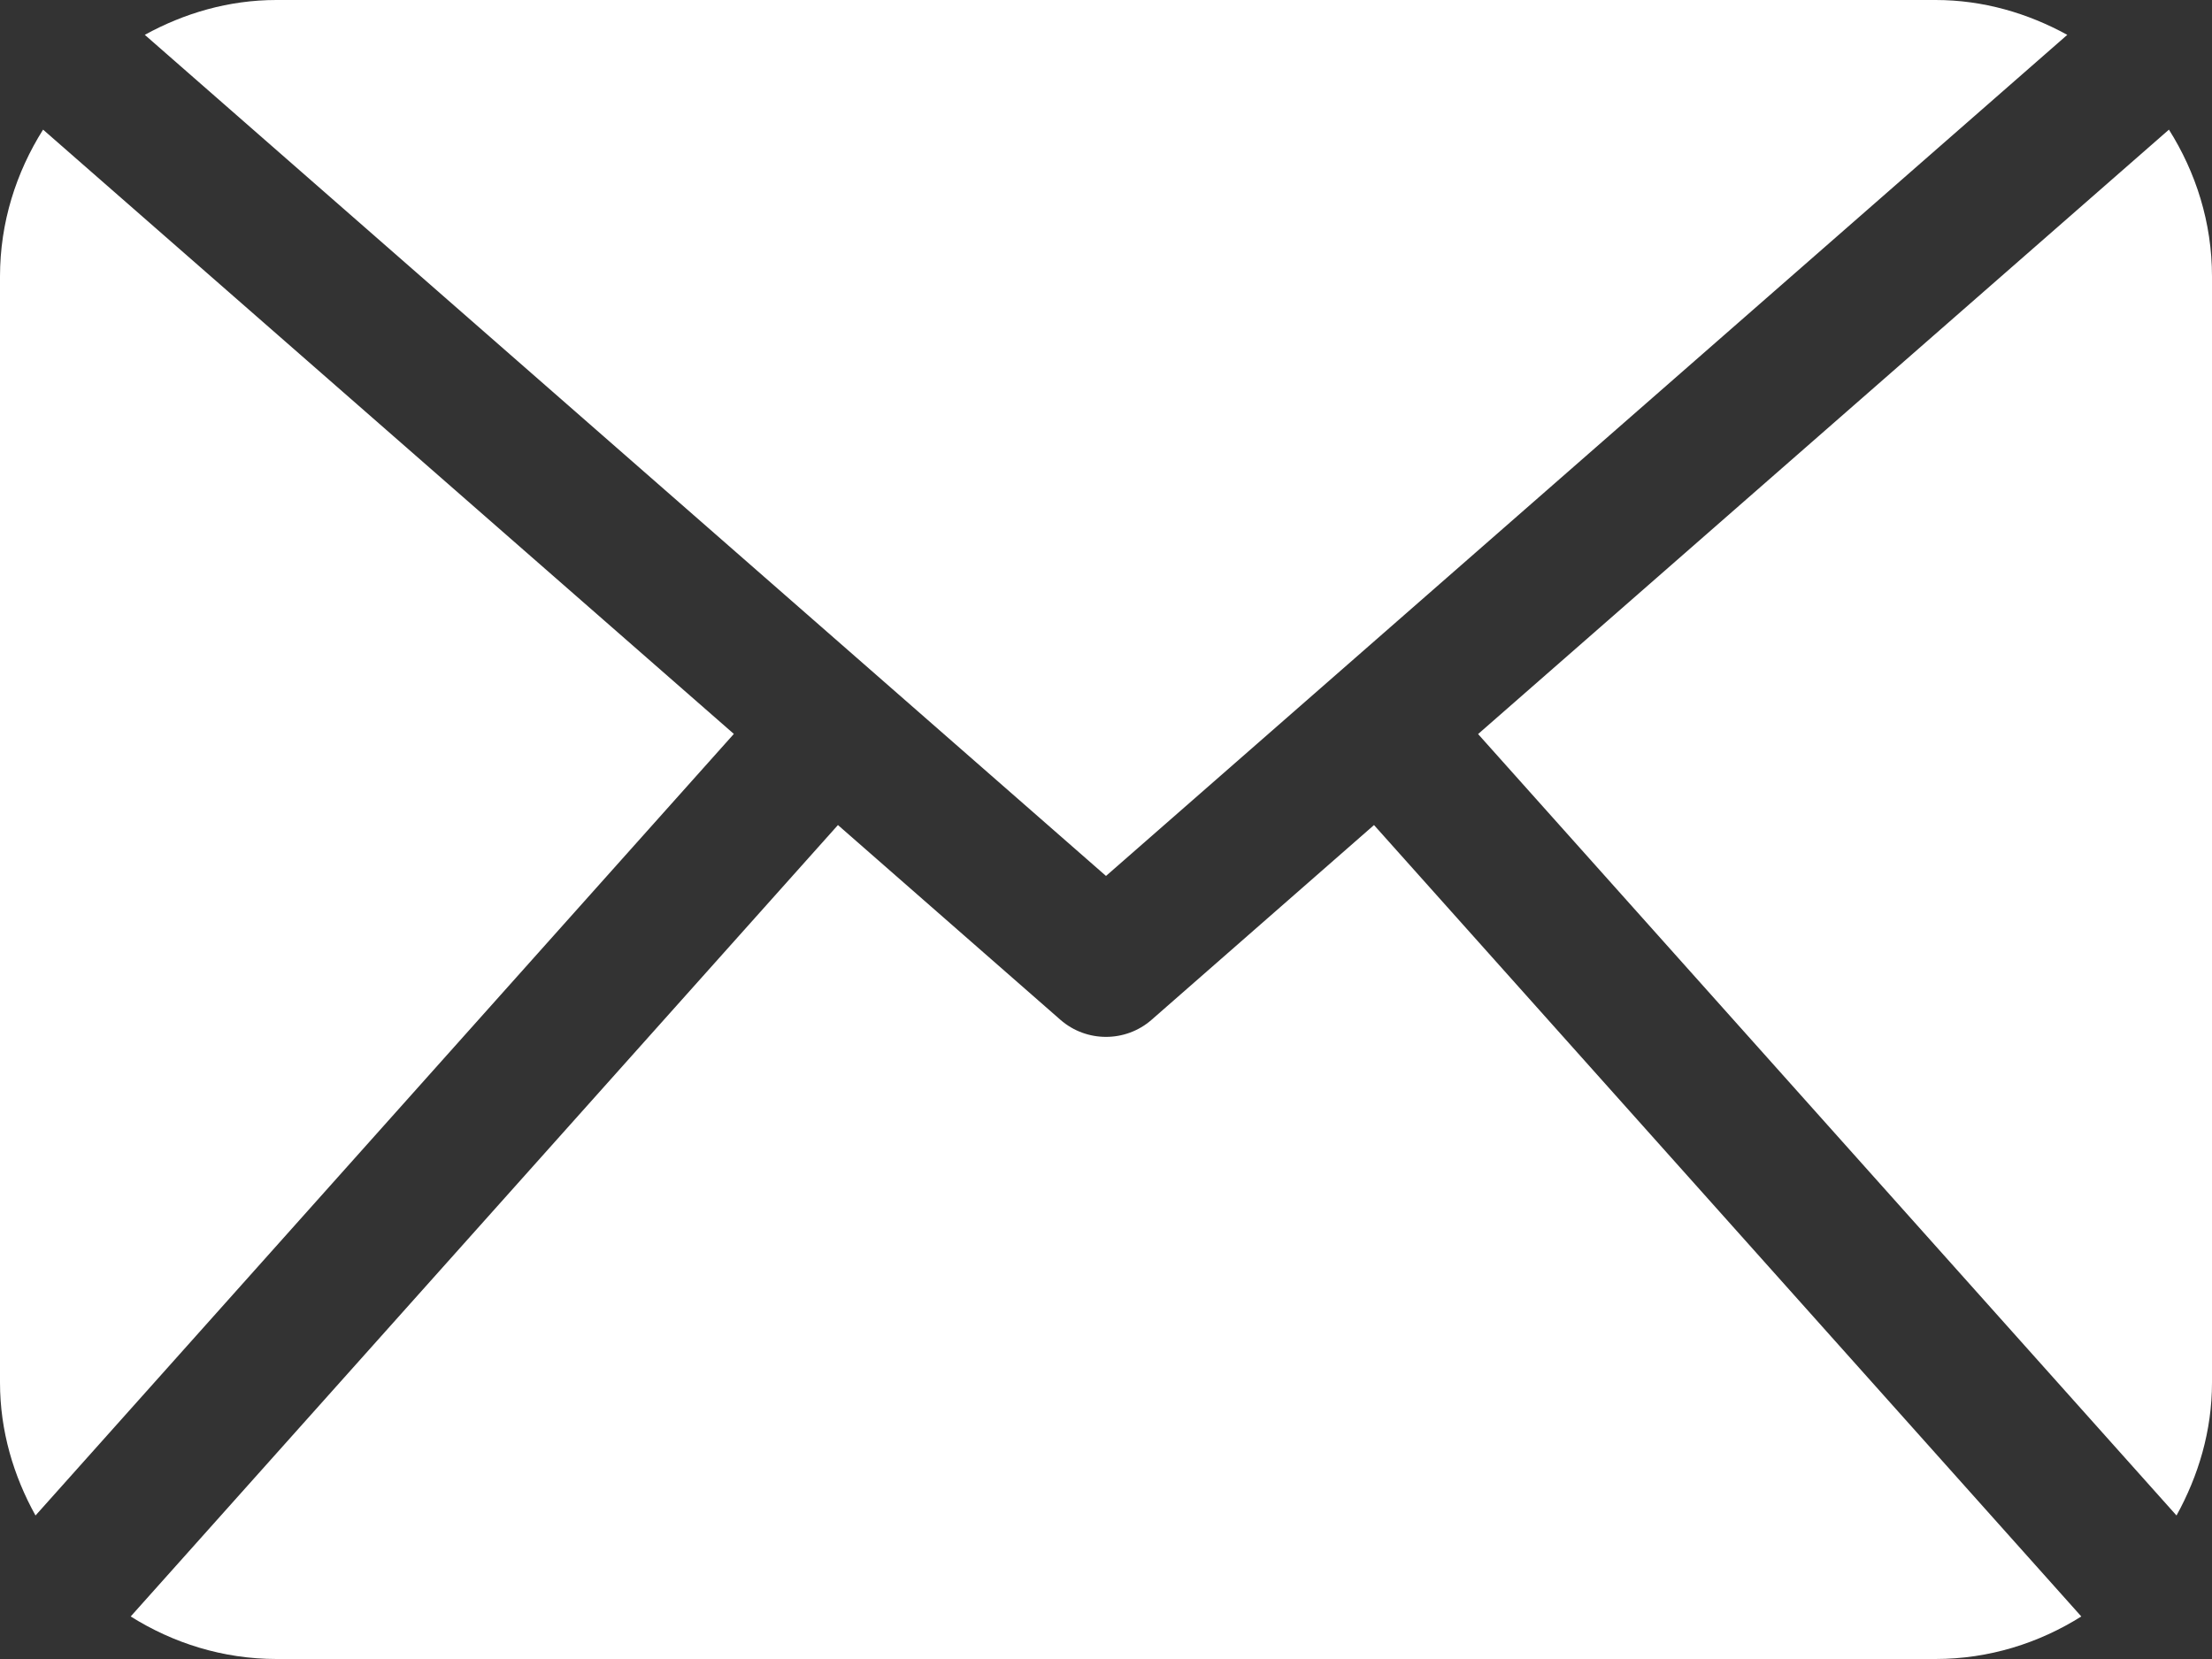 <?xml version="1.0" encoding="UTF-8" standalone="no"?>
<!-- Generator: Adobe Illustrator 16.0.0, SVG Export Plug-In . SVG Version: 6.00 Build 0)  -->

<svg
   xmlns:dc="http://purl.org/dc/elements/1.1/"
   xmlns:cc="http://creativecommons.org/ns#"
   xmlns:rdf="http://www.w3.org/1999/02/22-rdf-syntax-ns#"
   xmlns:svg="http://www.w3.org/2000/svg"
   xmlns="http://www.w3.org/2000/svg"
   xmlns:sodipodi="http://sodipodi.sourceforge.net/DTD/sodipodi-0.dtd"
   xmlns:inkscape="http://www.inkscape.org/namespaces/inkscape"
   version="1.1"
   id="Capa_1"
   x="0px"
   y="0px"
   width="485.211"
   height="363.908"
   viewBox="0 0 485.211 363.908"
   xml:space="preserve"
   sodipodi:docname="Mail.svg"
   inkscape:version="0.92.3 (2405546, 2018-03-11)"><rect x="0" y="0" width="485.211" height="363.908" fill="#333333" stroke="none"/><defs
   id="defs39" /><sodipodi:namedview
   pagecolor="#ffffff"
   bordercolor="#666666"
   borderopacity="1"
   objecttolerance="10"
   gridtolerance="10"
   guidetolerance="10"
   inkscape:pageopacity="0"
   inkscape:pageshadow="2"
   inkscape:window-width="1920"
   inkscape:window-height="1018"
   id="namedview37"
   showgrid="false"
   inkscape:zoom="0.48638634"
   inkscape:cx="242.6055"
   inkscape:cy="121.3015"
   inkscape:window-x="-8"
   inkscape:window-y="-8"
   inkscape:window-maximized="1"
   inkscape:current-layer="Capa_1" />
<g
   id="g4"
   style="fill:#ffffff"
   transform="translate(0,-60.651)">
	<path
   d="m 485.211,363.906 c 0,10.637 -2.992,20.498 -7.785,29.174 L 324.225,221.67 475.765,89.086 c 5.895,9.355 9.446,20.344 9.446,32.219 z M 242.606,252.793 453.469,68.293 c -8.653,-4.737 -18.397,-7.642 -28.908,-7.642 H 60.651 c -10.524,0 -20.271,2.905 -28.889,7.642 z m 58.787,-11.162 -48.809,42.734 c -2.855,2.487 -6.41,3.729 -9.978,3.729 -3.57,0 -7.125,-1.242 -9.98,-3.729 L 183.806,241.629 28.667,415.23 c 9.299,5.834 20.197,9.329 31.983,9.329 h 363.911 c 11.784,0 22.687,-3.495 31.983,-9.329 z M 9.448,89.085 C 3.554,98.44 0,109.429 0,121.305 v 242.602 c 0,10.637 2.978,20.498 7.789,29.174 l 153.183,-171.44 z"
   id="path2"
   style="fill:#ffffff"
   inkscape:connector-curvature="0" />
</g>
<g
   id="g6"
   transform="translate(0,-60.651)">
</g>
<g
   id="g8"
   transform="translate(0,-60.651)">
</g>
<g
   id="g10"
   transform="translate(0,-60.651)">
</g>
<g
   id="g12"
   transform="translate(0,-60.651)">
</g>
<g
   id="g14"
   transform="translate(0,-60.651)">
</g>
<g
   id="g16"
   transform="translate(0,-60.651)">
</g>
<g
   id="g18"
   transform="translate(0,-60.651)">
</g>
<g
   id="g20"
   transform="translate(0,-60.651)">
</g>
<g
   id="g22"
   transform="translate(0,-60.651)">
</g>
<g
   id="g24"
   transform="translate(0,-60.651)">
</g>
<g
   id="g26"
   transform="translate(0,-60.651)">
</g>
<g
   id="g28"
   transform="translate(0,-60.651)">
</g>
<g
   id="g30"
   transform="translate(0,-60.651)">
</g>
<g
   id="g32"
   transform="translate(0,-60.651)">
</g>
<g
   id="g34"
   transform="translate(0,-60.651)">
</g>
</svg>